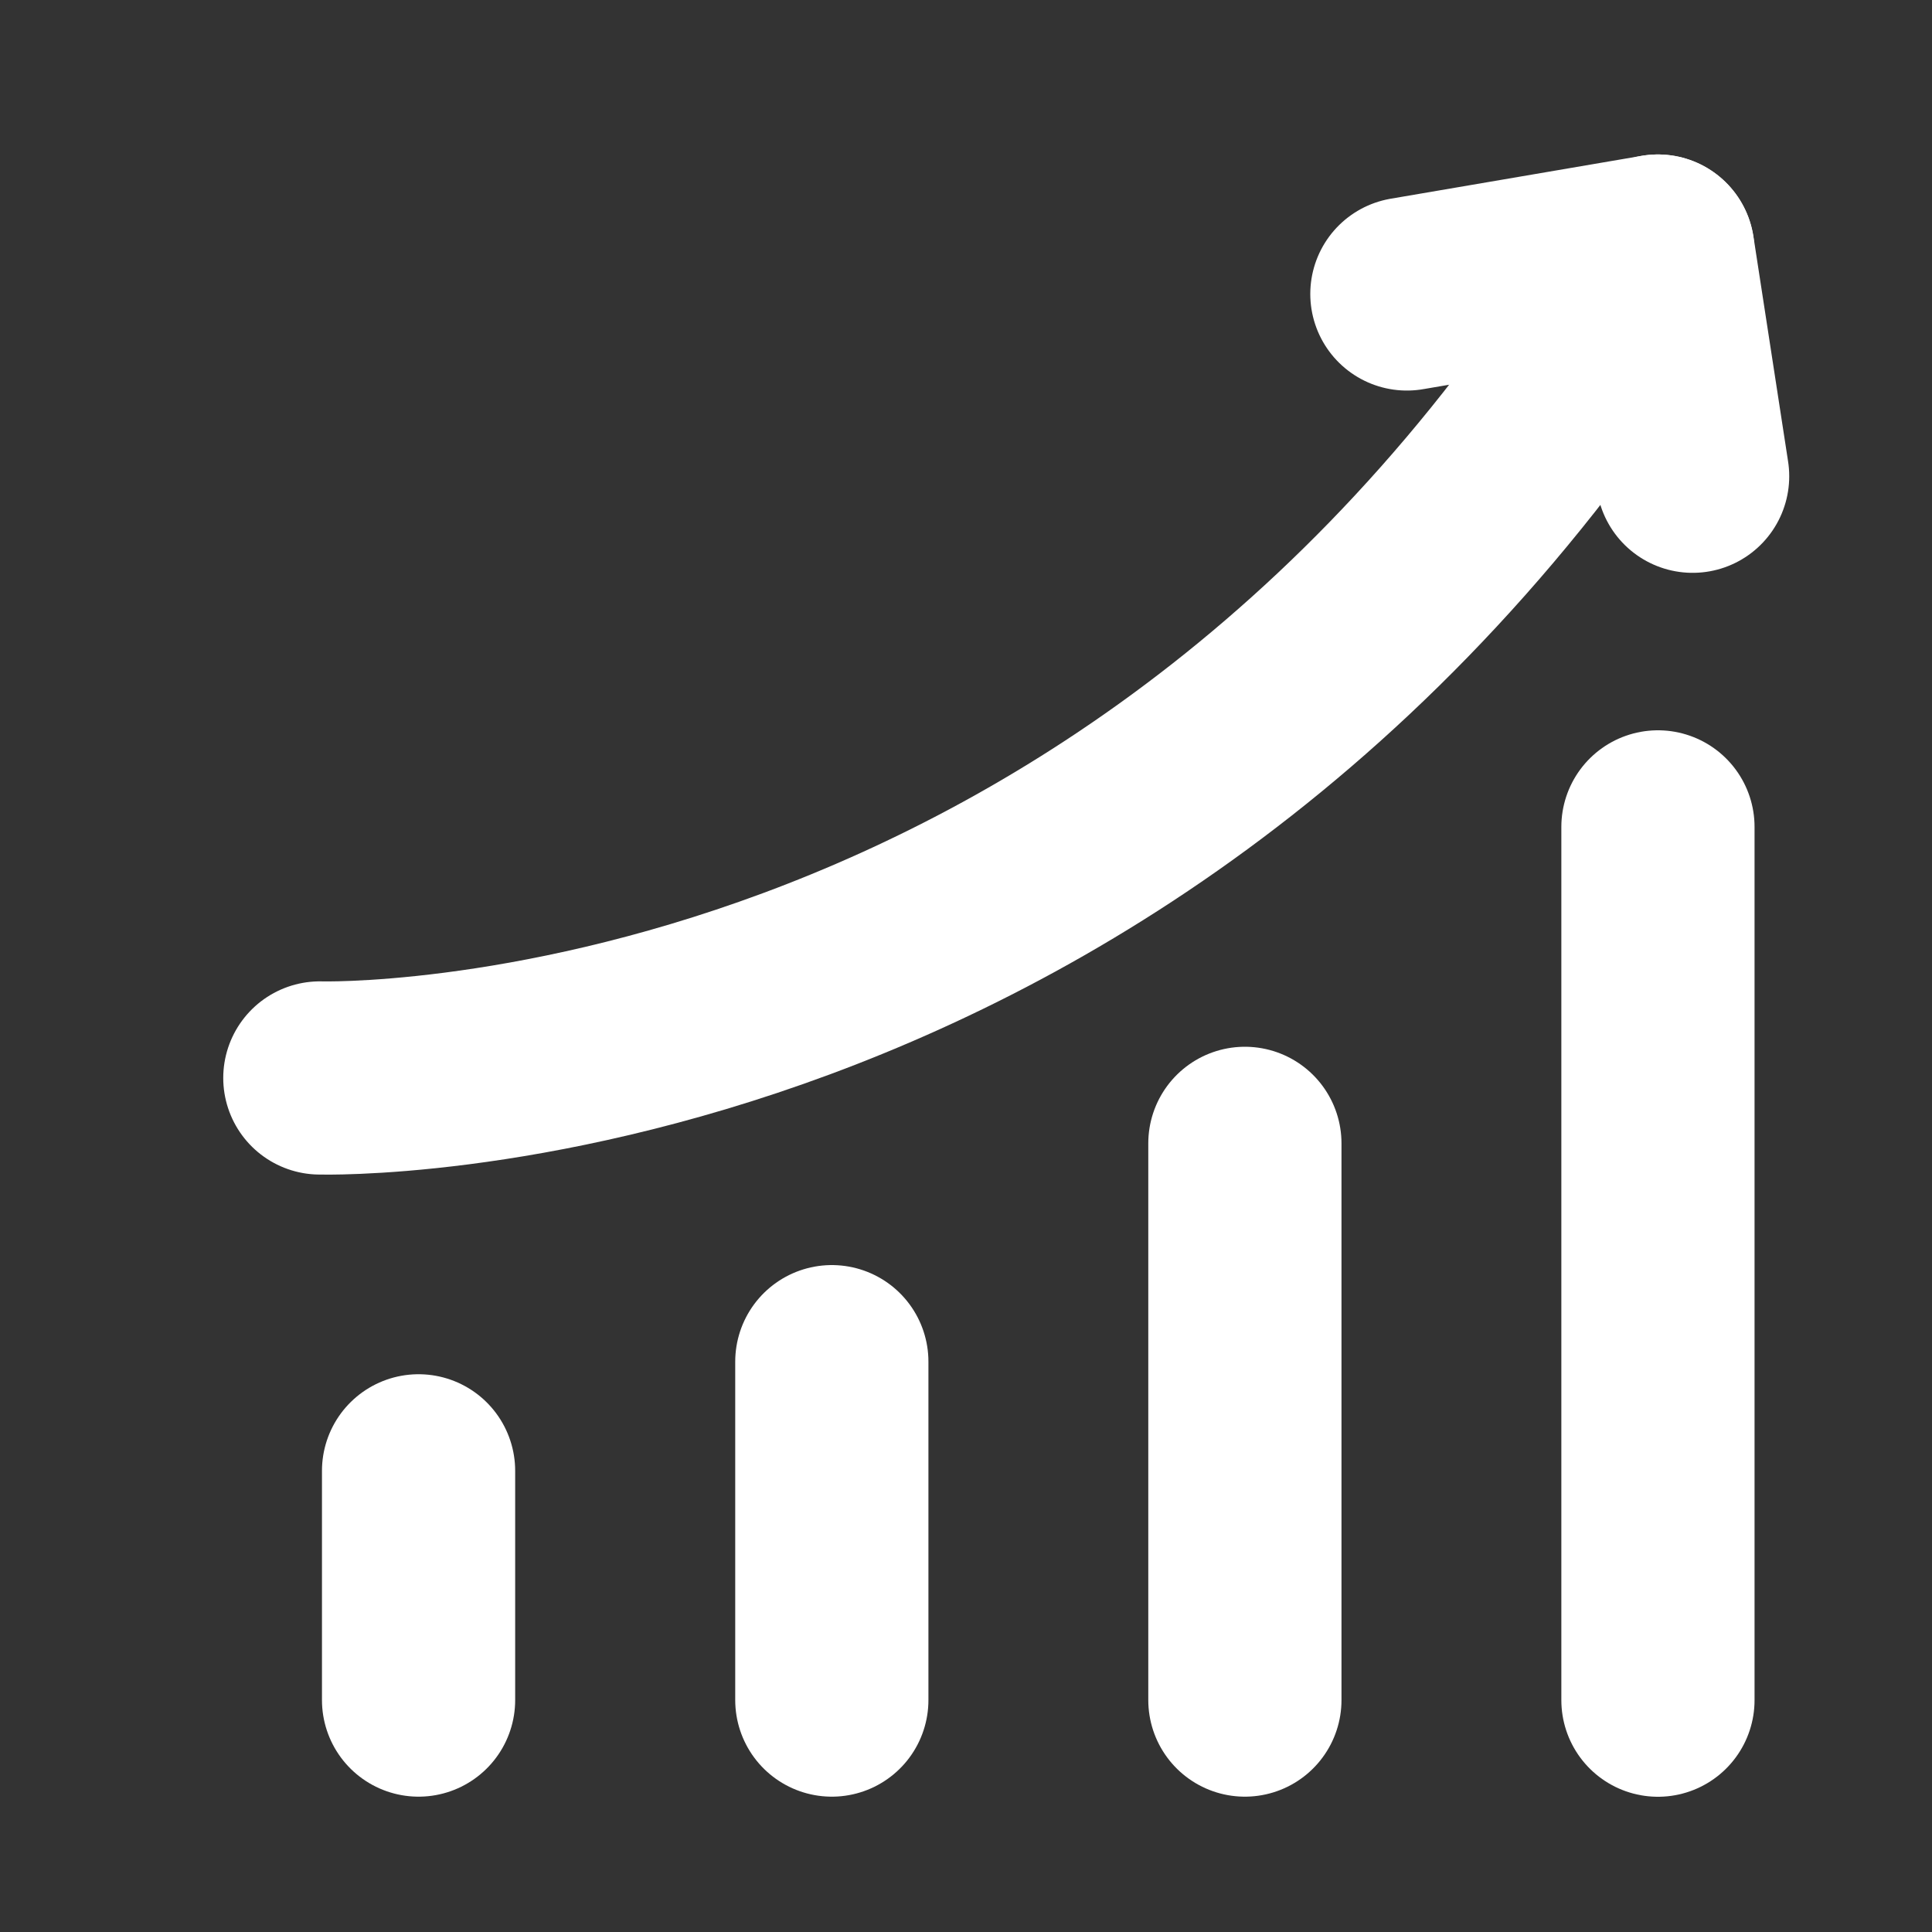 <svg width="20" height="20" viewBox="0 0 20 20" fill="none" xmlns="http://www.w3.org/2000/svg">
<rect x="0" y="0" width="20" height="20" fill="#333333" stroke="none"/>
<path d="M4.333 15.226V17.599" stroke="white" stroke-width="2" stroke-linecap="round"/>
<path d="M8.611 14.096V17.599" stroke="white" stroke-width="2" stroke-linecap="round"/>
<path d="M12.887 11.836V17.599" stroke="white" stroke-width="2" stroke-linecap="round"/>
<path d="M17.163 8.56V17.6" stroke="white" stroke-width="2" stroke-linecap="round"/>
<path d="M14.564 3.043L17.163 2.599L17.522 4.93" stroke="white" stroke-width="2" stroke-linecap="round" stroke-linejoin="round"/>
<path d="M3.311 11.159C3.311 11.159 11.85 11.412 17.162 2.599" stroke="white" stroke-width="2" stroke-linecap="round" stroke-linejoin="round"/>
</svg>
